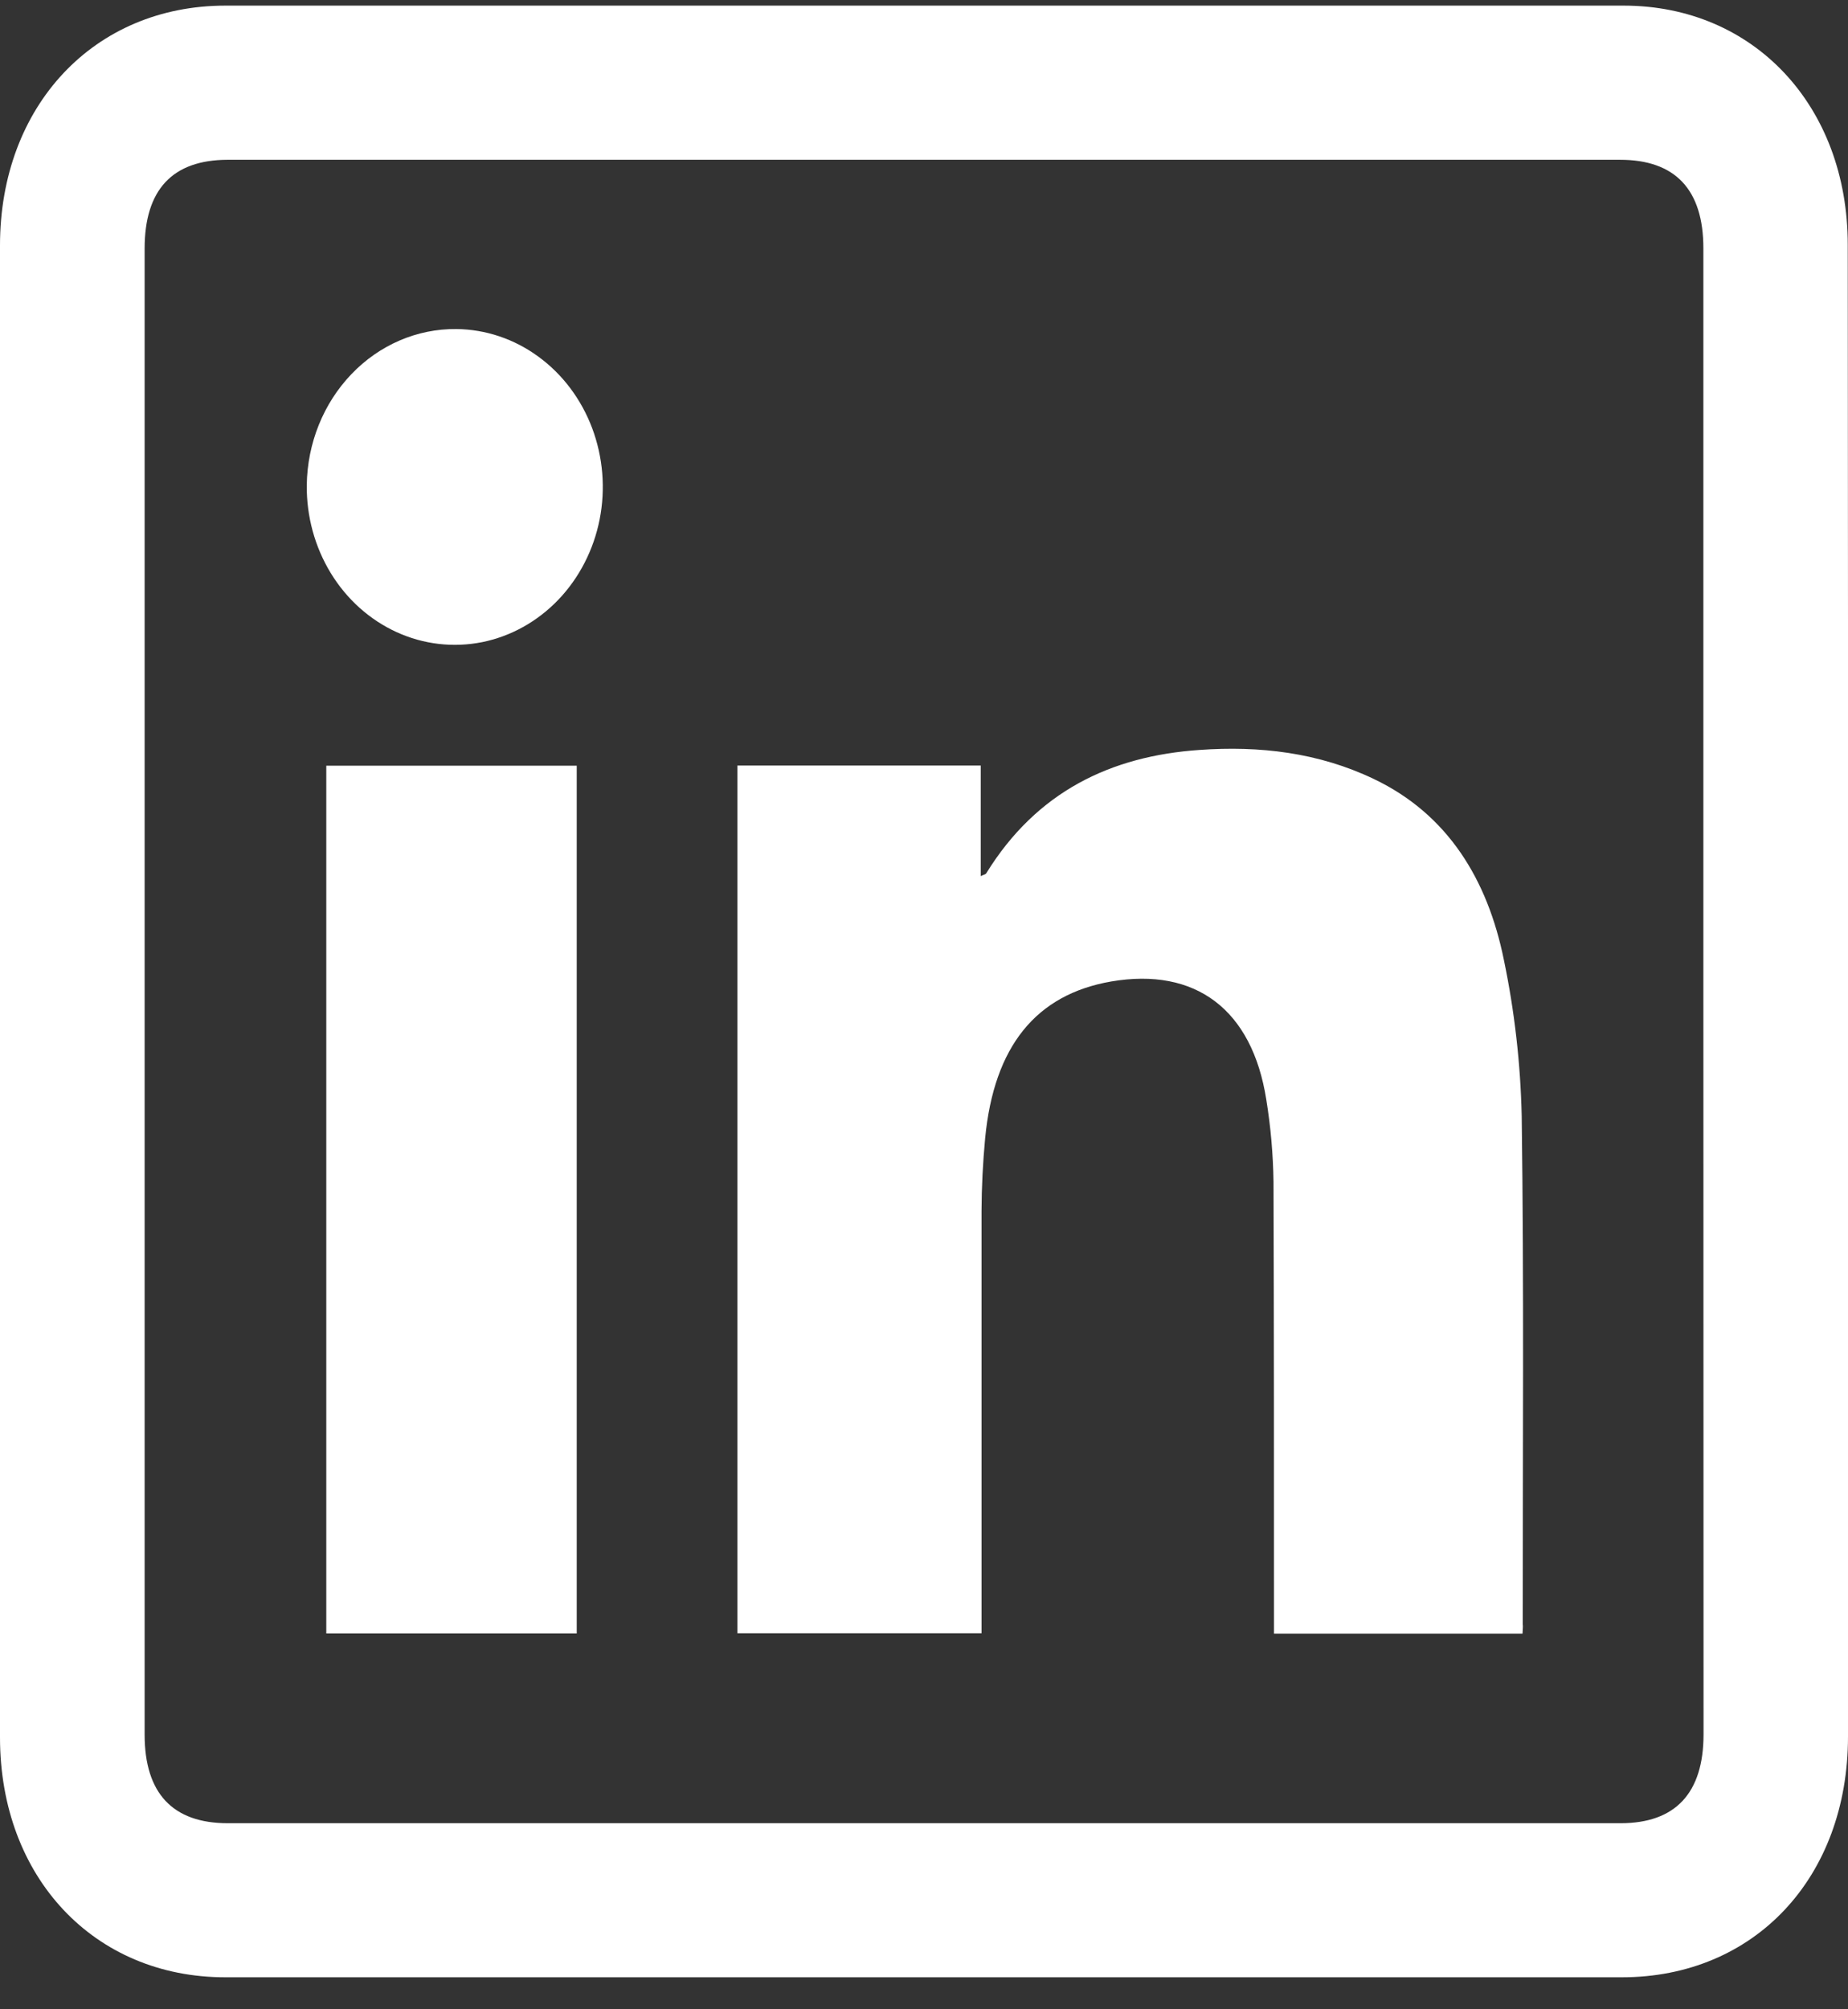 <svg width="23" height="25" viewBox="0 0 23 25" fill="none" xmlns="http://www.w3.org/2000/svg">
<rect x="0" y="0" width="23" height="25" fill="#333333" stroke="none"/>
<path d="M23 12.361C23 15.442 23 18.524 23 21.606C23 23.362 21.836 24.602 20.185 24.602H2.804C1.17 24.602 0 23.357 0 21.617V3.054C0 1.318 1.17 0.07 2.805 0.07H20.208C21.828 0.07 22.997 1.318 22.997 3.046C23 6.15 23.001 9.255 23 12.361ZM21.2 12.335V3.09C21.2 2.359 20.85 1.988 20.163 1.988H2.832C2.146 1.99 1.8 2.36 1.8 3.094V21.582C1.8 22.313 2.15 22.685 2.836 22.685H20.168C20.852 22.685 21.202 22.311 21.202 21.579L21.2 12.335Z" fill="white"/>
<path d="M18.949 20.326H15.856V20.045C15.856 18.265 15.856 16.484 15.85 14.704C15.845 14.361 15.815 14.019 15.76 13.681C15.584 12.561 14.88 12.032 13.829 12.212C12.894 12.374 12.371 13.019 12.261 14.162C12.233 14.463 12.217 14.767 12.216 15.07C12.216 16.73 12.216 18.391 12.216 20.052V20.321H9.178V9.525H12.206V10.901C12.242 10.883 12.266 10.88 12.274 10.867C12.904 9.845 13.831 9.406 14.929 9.331C15.674 9.278 16.41 9.362 17.102 9.694C18.018 10.132 18.514 10.942 18.717 11.943C18.85 12.581 18.924 13.232 18.939 13.885C18.968 15.997 18.951 18.101 18.952 20.209C18.956 20.236 18.952 20.268 18.949 20.326Z" fill="white"/>
<path d="M7.178 9.527V20.323H4.061V9.527H7.178Z" fill="white"/>
<path d="M5.68 4.094C6.045 4.098 6.4 4.217 6.7 4.437C7.001 4.656 7.234 4.966 7.37 5.327C7.505 5.687 7.538 6.083 7.463 6.463C7.388 6.843 7.208 7.192 6.948 7.463C6.687 7.735 6.357 7.918 5.999 7.99C5.641 8.061 5.271 8.018 4.936 7.865C4.601 7.712 4.316 7.457 4.117 7.131C3.918 6.805 3.814 6.424 3.818 6.036C3.825 5.515 4.025 5.019 4.374 4.655C4.722 4.291 5.192 4.089 5.68 4.094Z" fill="white"/>
</svg>
